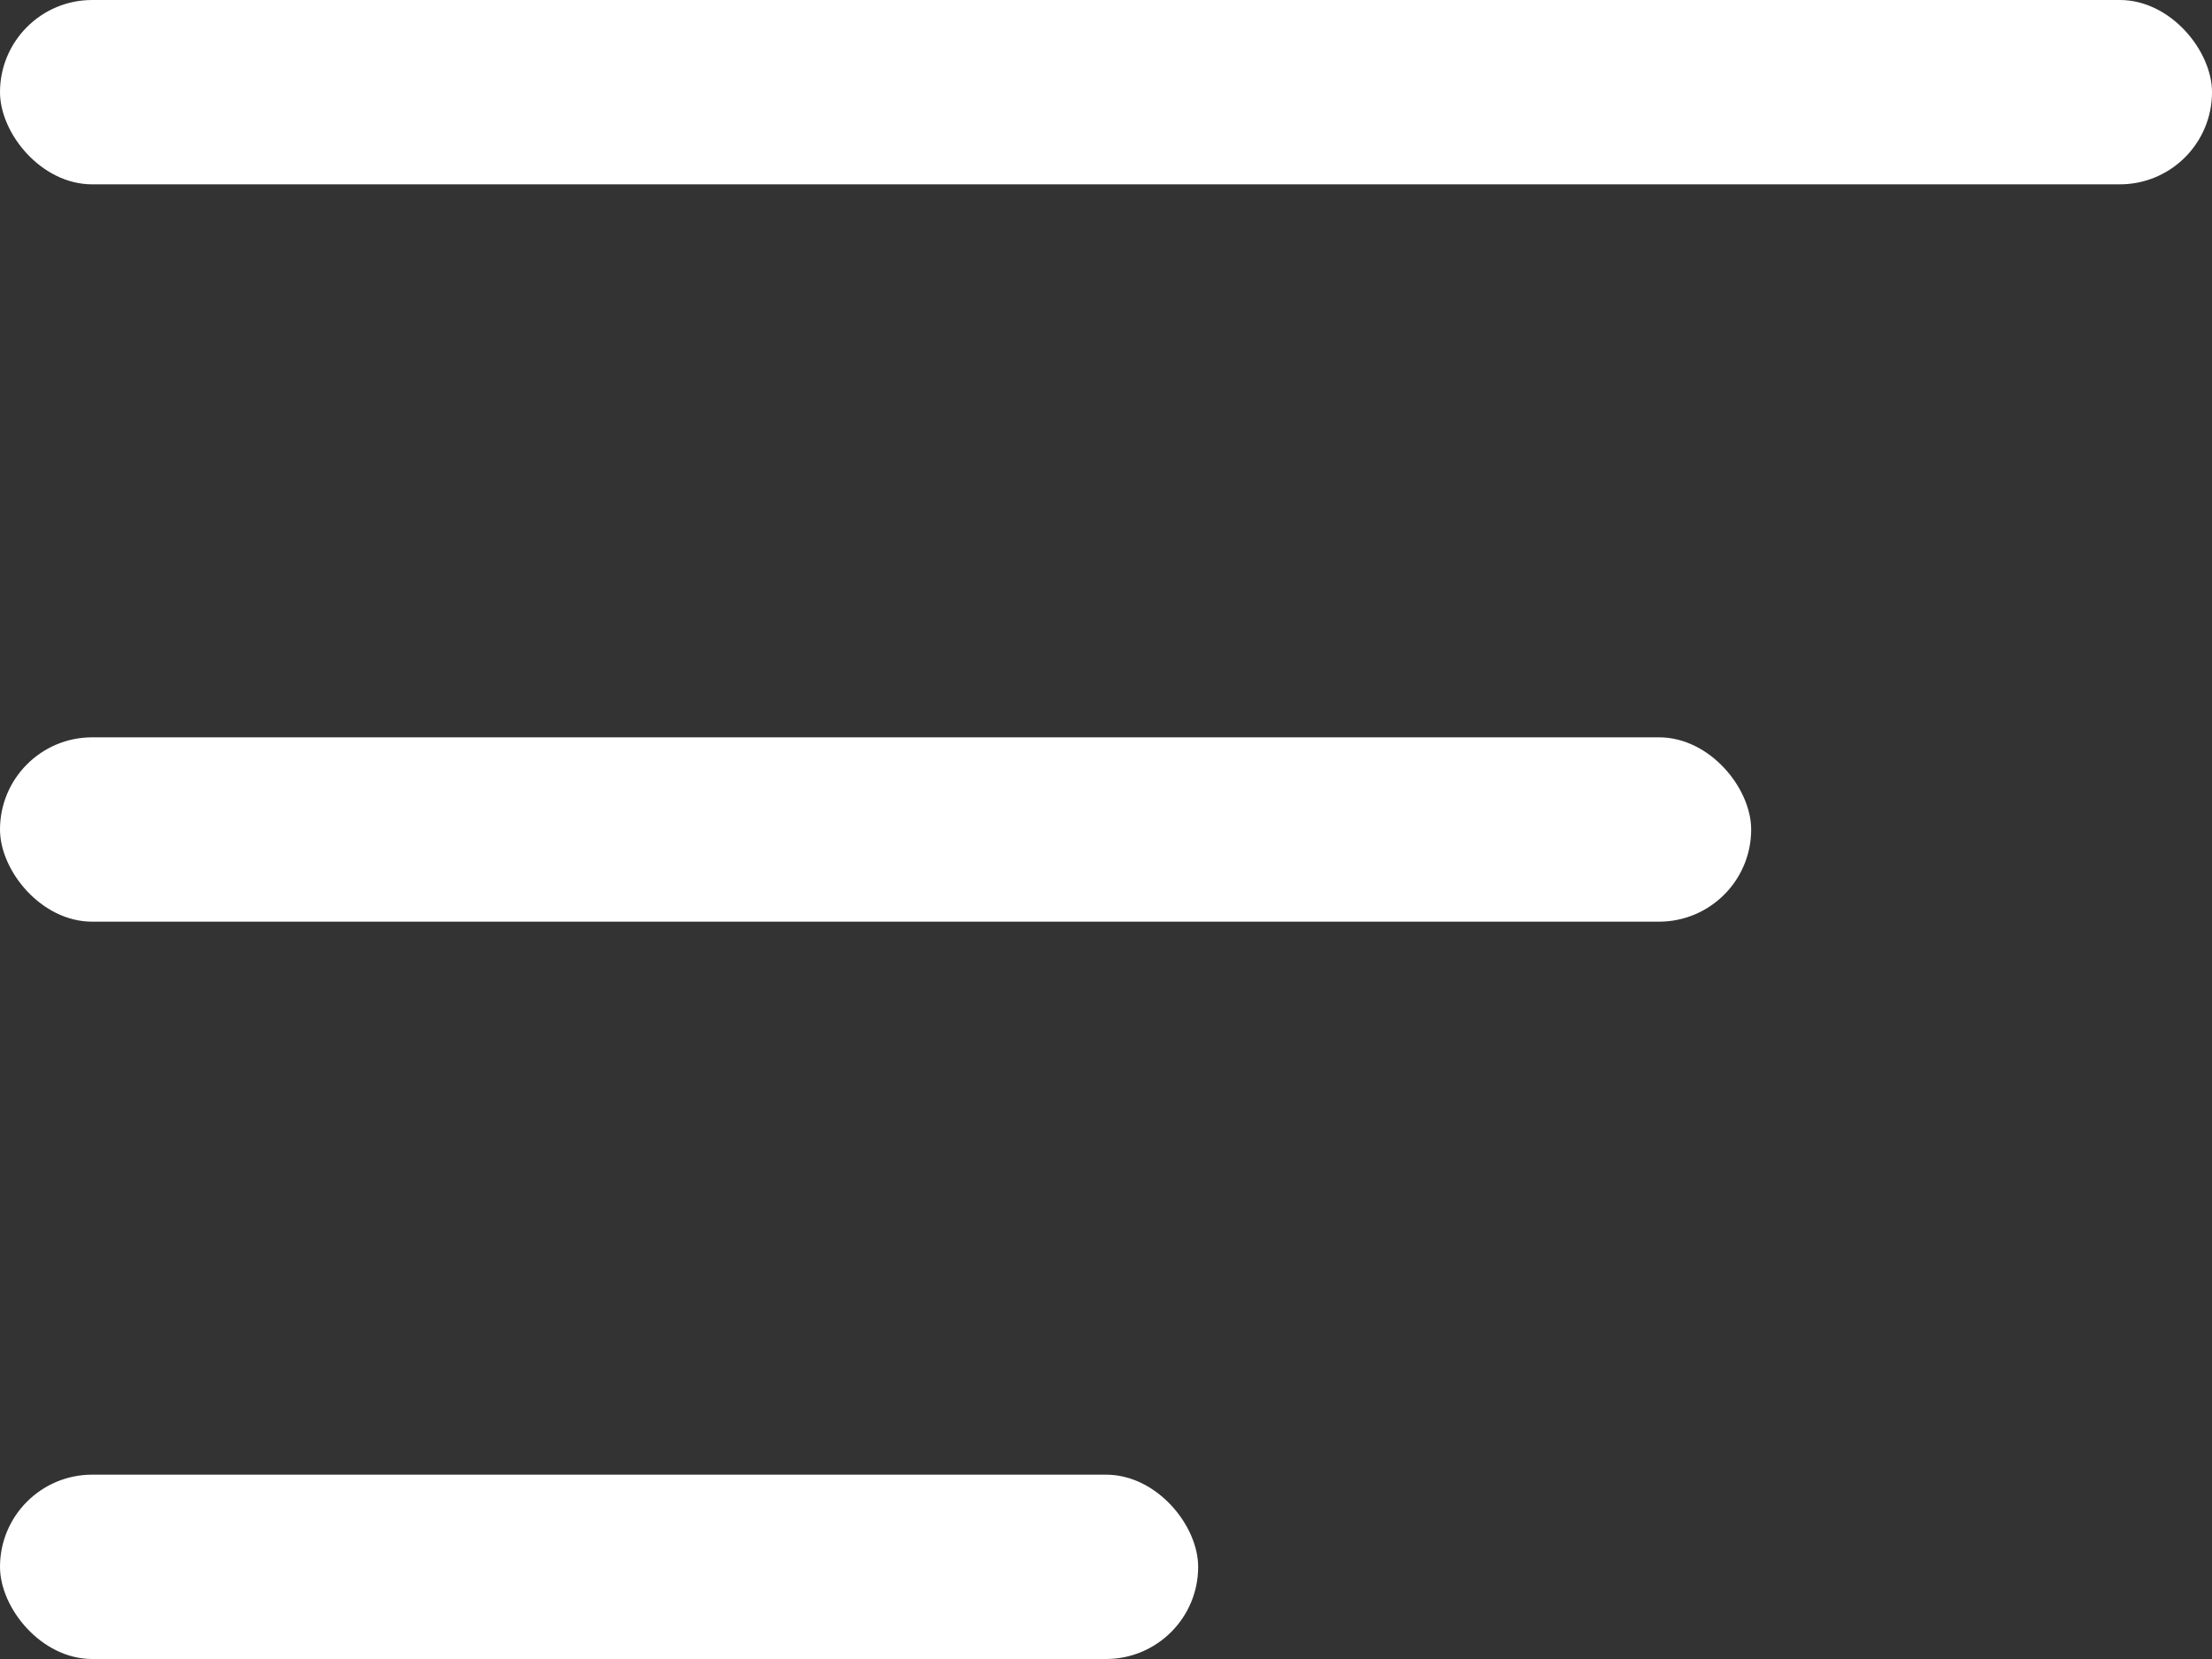 <svg width="24" height="18" viewBox="0 0 24 18" fill="none" xmlns="http://www.w3.org/2000/svg">
<rect x="0" y="0" width="24" height="18" fill="#333333" stroke="none"/>
<rect width="24" height="2" rx="1" fill="white"/>
<rect y="8" width="19" height="2" rx="1" fill="white"/>
<rect y="16" width="13" height="2" rx="1" fill="white"/>
</svg>
